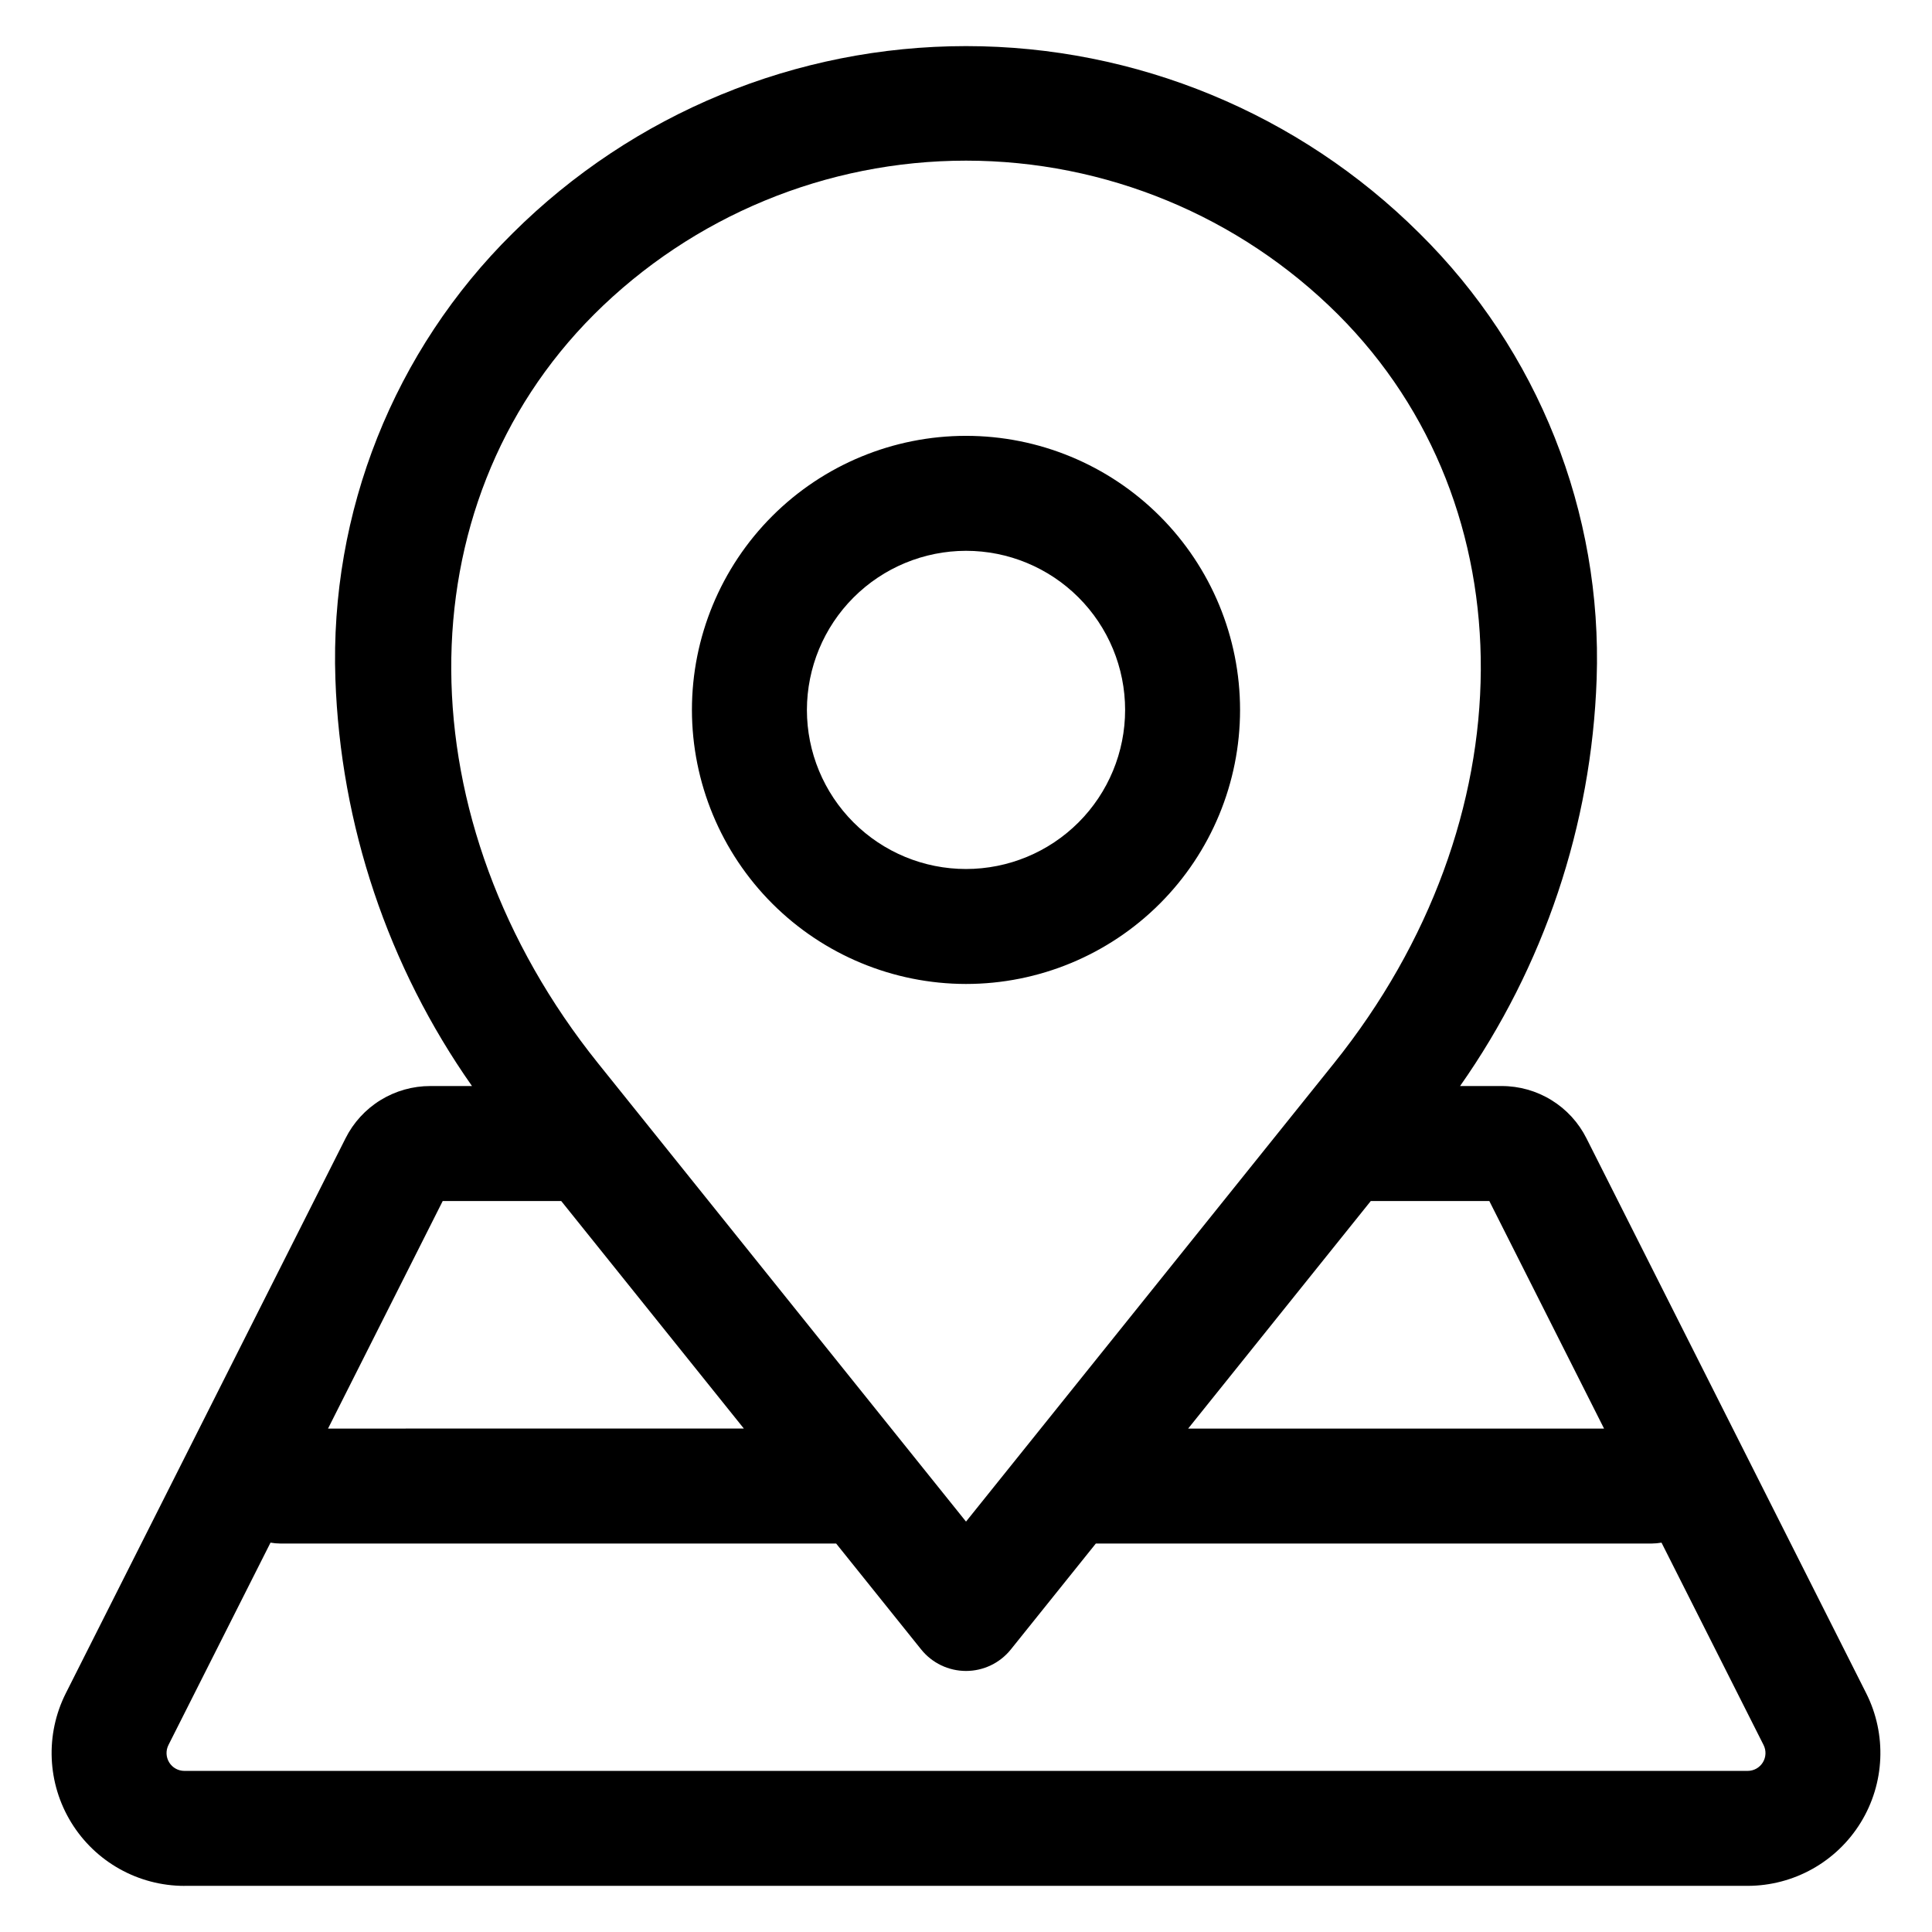 <?xml version="1.0" encoding="UTF-8"?>
<!-- Uploaded to: ICON Repo, www.svgrepo.com, Generator: ICON Repo Mixer Tools -->
<svg fill="#000000" width="800px" height="800px" version="1.1" viewBox="144 144 512 512" xmlns="http://www.w3.org/2000/svg">
 <path d="m400 289.97c11.18 0 21.906 4.441 29.812 12.348 7.91 7.906 12.352 18.629 12.355 29.812 0 11.184-4.441 21.906-12.348 29.816-7.906 7.906-18.633 12.348-29.816 12.348-11.18 0.004-21.906-4.441-29.812-12.348s-12.352-18.629-12.352-29.812c0.016-11.18 4.461-21.895 12.363-29.797 7.902-7.906 18.617-12.352 29.797-12.367zm0 114.79c19.262 0 37.734-7.652 51.355-21.273 13.621-13.621 21.273-32.094 21.273-51.355s-7.652-37.738-21.273-51.359c-13.621-13.621-32.094-21.27-51.355-21.27-19.266 0-37.738 7.648-51.359 21.27s-21.273 32.098-21.273 51.359c0.023 19.254 7.684 37.715 21.297 51.332 13.617 13.617 32.078 21.277 51.336 21.297zm-211.36 201.69 27.047-53.633c0.855 0.148 1.723 0.227 2.59 0.234h147.31l22.523 28.066h0.004c2.891 3.606 7.262 5.703 11.887 5.703 4.621 0 8.992-2.098 11.883-5.703l22.523-28.066h147.31c0.871-0.008 1.738-0.086 2.598-0.234l27.047 53.633c0.738 1.465 0.664 3.211-0.195 4.609-0.863 1.398-2.387 2.25-4.031 2.246h-414.27c-1.645 0.004-3.168-0.848-4.031-2.246-0.859-1.398-0.934-3.144-0.195-4.609zm72.68-144.16h30.996 0.418l48.398 60.293-110.2 0.004zm40.09-234.94c-50.84 50.836-50.383 134.29 1.082 198.43l97.512 121.46 97.512-121.46c51.465-64.141 51.941-147.59 1.082-198.43-26.168-26.113-61.629-40.777-98.594-40.777-36.969 0-72.426 14.664-98.598 40.777zm267.66 295.24h-110.2l48.395-60.301h31.422l30.391 60.273zm-376.2 121.18h414.27c12.219-0.012 23.555-6.352 29.957-16.754 6.406-10.402 6.957-23.383 1.465-34.293l-74.129-147.05c-2.09-4.172-5.301-7.68-9.277-10.129-3.973-2.449-8.551-3.742-13.215-3.734h-11.008c22.266-31.684 34.84-69.16 36.195-107.86 1.539-44.219-15.5-87.062-46.988-118.15-31.918-31.754-75.109-49.582-120.13-49.582s-88.219 17.828-120.14 49.582c-31.484 31.086-48.527 73.93-46.988 118.15 1.355 38.703 13.934 76.18 36.199 107.86h-11.008c-4.672-0.012-9.254 1.281-13.234 3.731-3.977 2.449-7.191 5.961-9.281 10.141l-74.121 147.05c-5.492 10.91-4.938 23.891 1.465 34.293 6.402 10.402 17.742 16.742 29.957 16.754z" fill-rule="evenodd"/>
</svg>